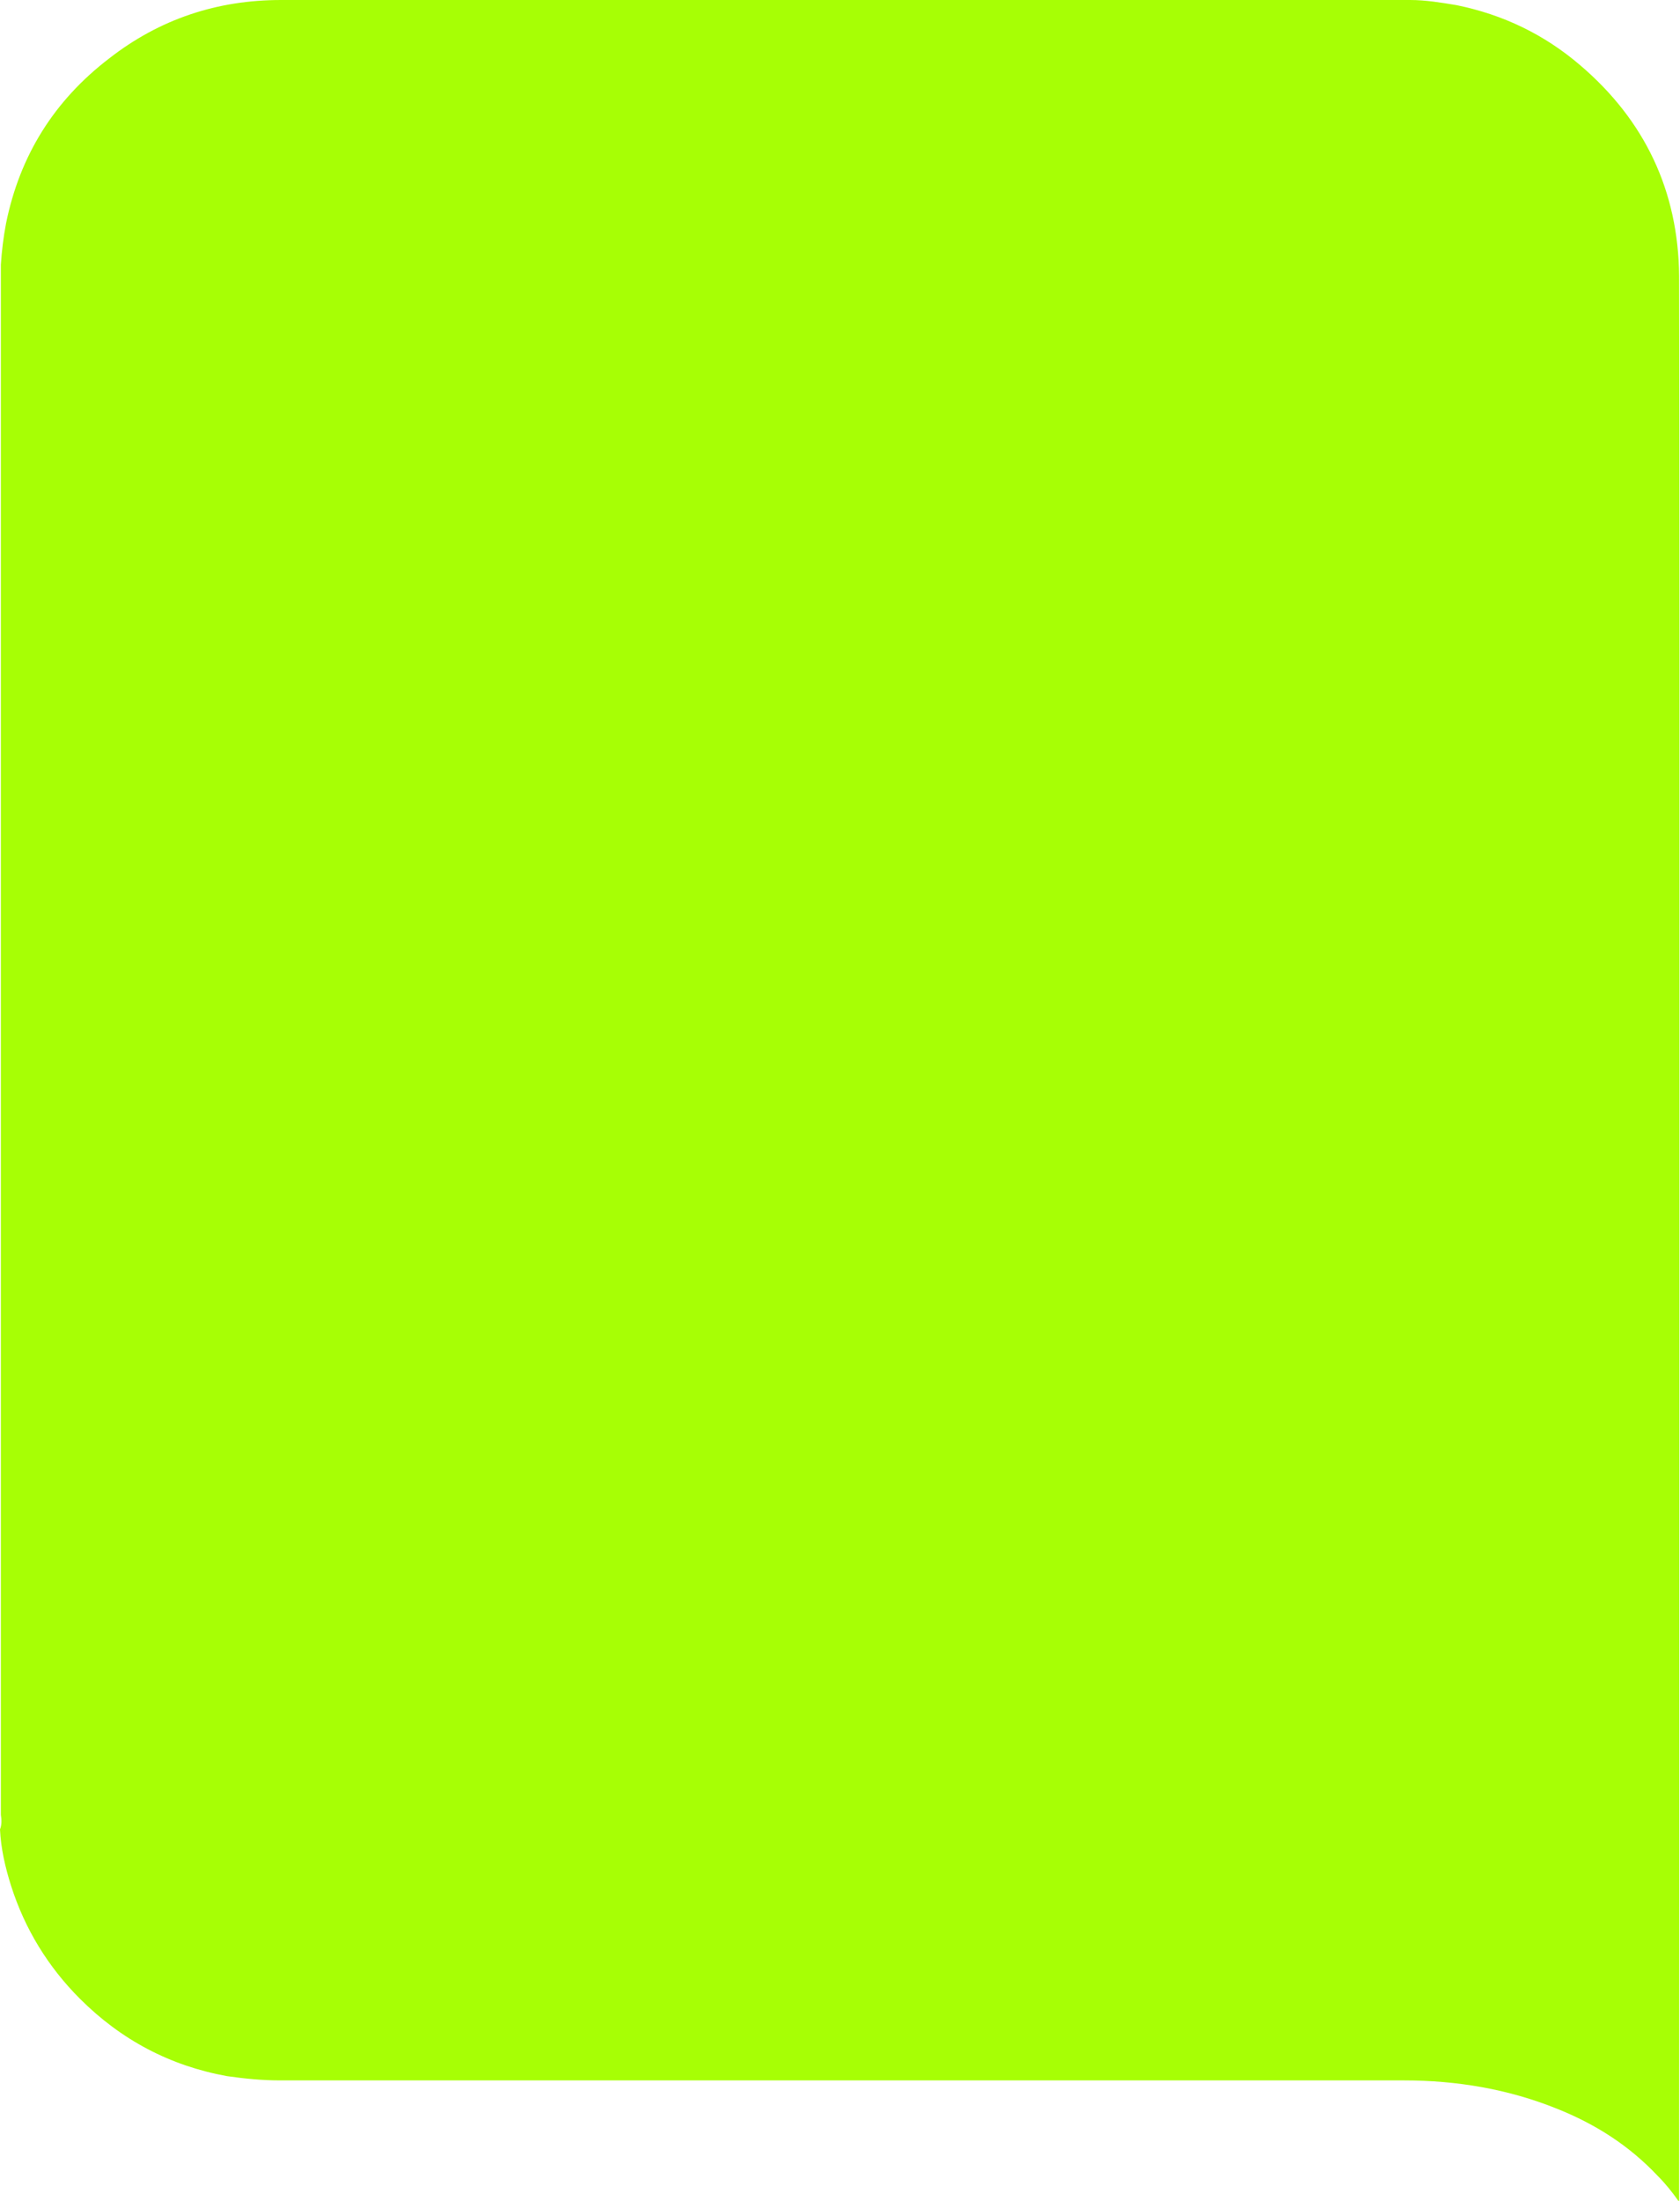 <?xml version="1.0" encoding="UTF-8" standalone="no"?><svg xmlns="http://www.w3.org/2000/svg" xmlns:xlink="http://www.w3.org/1999/xlink" fill="#000000" height="256" preserveAspectRatio="xMidYMid meet" version="1" viewBox="-0.1 0.0 195.5 256.0" width="195.5" zoomAndPan="magnify"><g><g><linearGradient gradientUnits="userSpaceOnUse" id="a" x1="97.68" x2="97.68" xlink:actuate="onLoad" xlink:show="other" xlink:type="simple" y1="327.953" y2="-82.475"><stop offset="0" stop-color="#a7ff05"/><stop offset="1" stop-color="#a7ff05"/></linearGradient><path d="M0,211.1c0-17.3,0-162.7,0-180c0-0.1,0-0.2,0-0.3c0.1-1.6,0.3-3.2,0.6-4.8c1.6-7.9,5.6-14.3,12-19.2 C18.5,2.2,25.2,0,32.6,0c8.5,0,112.6,0,121.1,0c3.4,0,6.9,0,10.3,0c1.8,0,3.6,0.3,5.4,0.6c5.4,1.1,10.2,3.4,14.4,7 c7.5,6.4,11.4,14.6,11.5,24.5c0.1,31.8,0,191.7,0,223.5c0,0.1,0,0.3,0,0.4c0,0,0,0-0.1,0c-0.7-1-1.5-2-2.4-2.9 c-3.3-3.5-7.2-6-11.7-7.8c-5.7-2.3-11.7-3.3-17.8-3.3c-11.7,0-119,0-130.8,0c-2.1,0-4.1-0.2-6.2-0.5c-6.6-1.2-12.3-4.2-17.1-9 c-3.7-3.7-6.4-8.1-8-13.1c-0.7-2.2-1.2-4.4-1.3-6.6C0.1,212.3,0.1,211.7,0,211.1z" fill="url(#a)"/></g></g></svg>